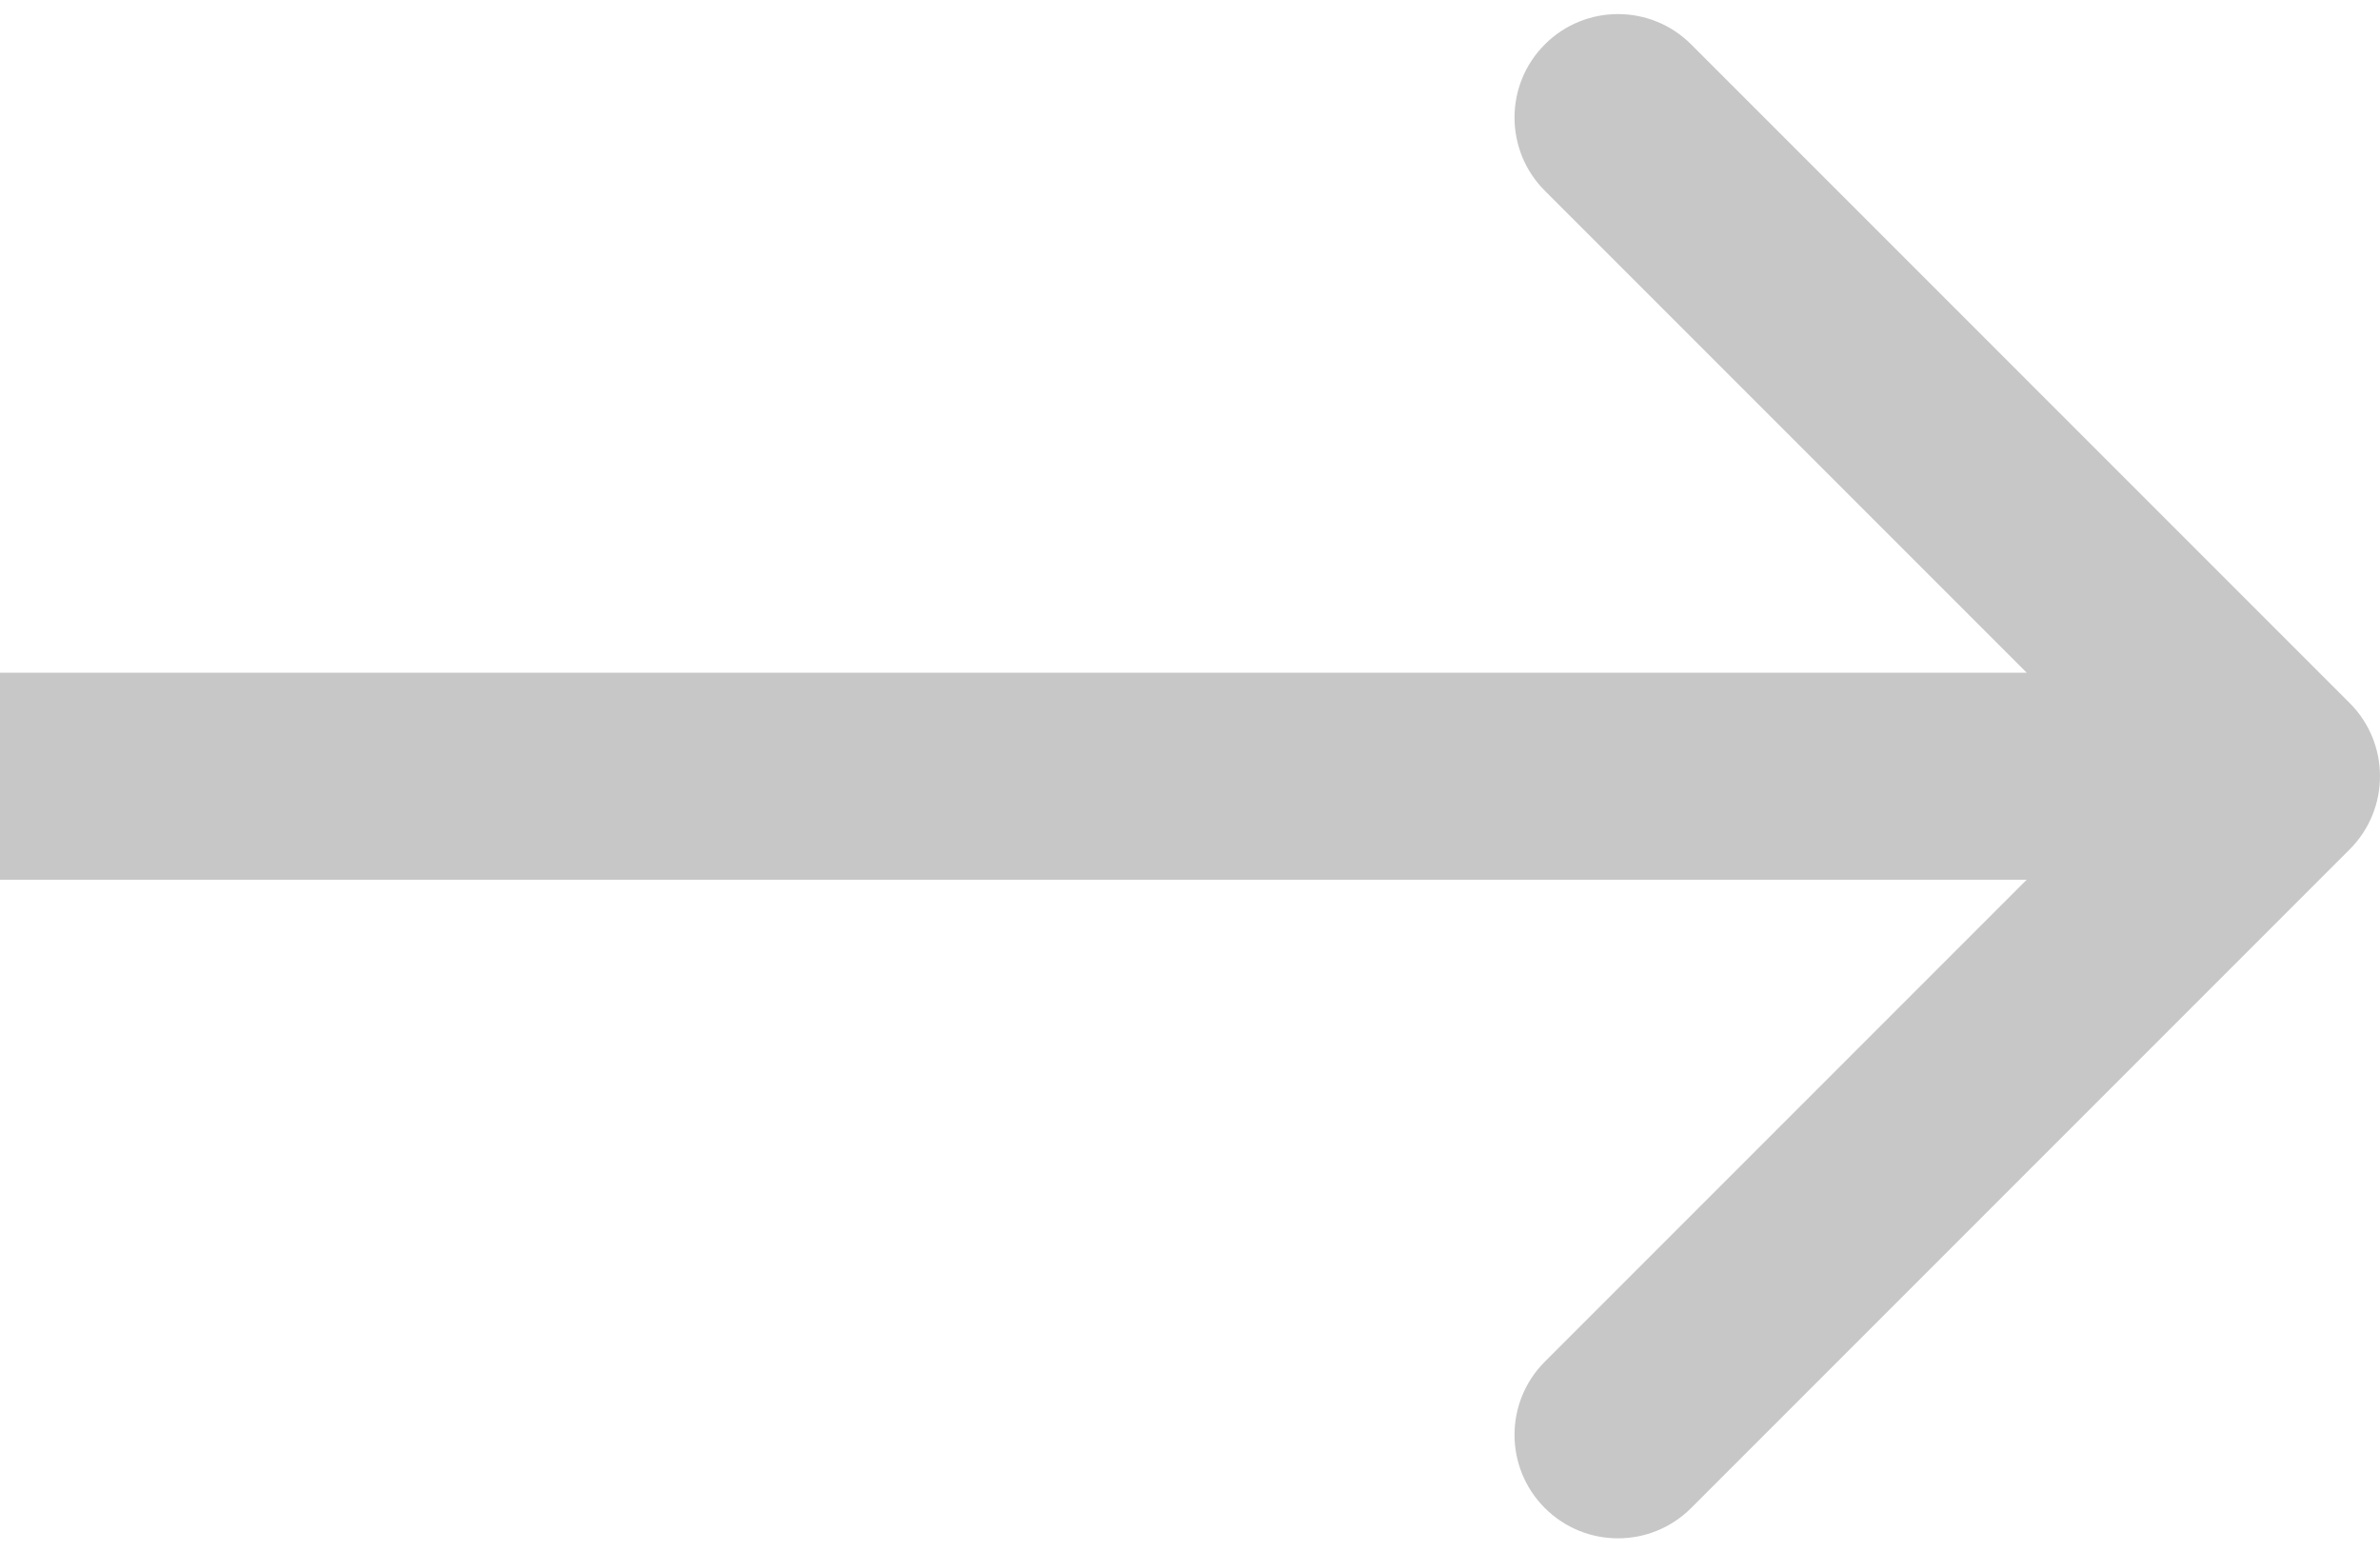 <svg width="46" height="30" viewBox="0 0 46 30" fill="none" xmlns="http://www.w3.org/2000/svg">
<path d="M45.414 16.414C46.195 15.633 46.195 14.367 45.414 13.586L32.686 0.858C31.905 0.077 30.639 0.077 29.858 0.858C29.077 1.639 29.077 2.905 29.858 3.686L41.172 15L29.858 26.314C29.077 27.095 29.077 28.361 29.858 29.142C30.639 29.923 31.905 29.923 32.686 29.142L45.414 16.414ZM0 15V17H44V15V13H0V15Z" fill="#444444" fill-opacity="0.3"/>
</svg>
